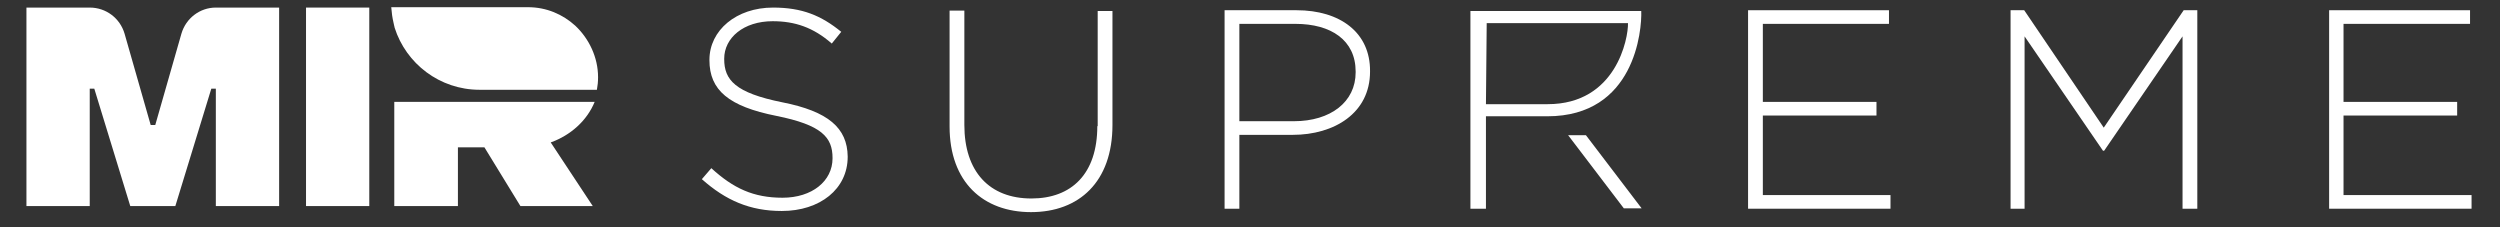 <?xml version="1.0" encoding="UTF-8"?> <svg xmlns="http://www.w3.org/2000/svg" width="66" height="6" viewBox="0 0 66 6" fill="none"><rect x="0" y="0" width="66" height="6" fill="#333333" stroke="none"/><path d="M15.699 2.69H10.409V5.44H12.089V3.89H12.789L13.739 5.44H15.649L14.539 3.76C15.069 3.57 15.499 3.18 15.699 2.69Z" fill="white"></path><path d="M15.189 0.68C14.859 0.38 14.429 0.19 13.939 0.19H10.329C10.339 0.33 10.358 0.47 10.389 0.6C10.399 0.63 10.399 0.66 10.409 0.69C10.409 0.7 10.418 0.71 10.418 0.73C10.719 1.68 11.609 2.37 12.659 2.37H15.758C15.778 2.26 15.789 2.16 15.789 2.04C15.789 1.51 15.549 1.02 15.189 0.68Z" fill="white"></path><path d="M9.749 0.2H8.079V5.44H9.749V0.2Z" fill="white"></path><path d="M4.789 0.89L4.099 3.3H3.978L3.289 0.89C3.169 0.48 2.799 0.2 2.369 0.2H0.698V5.44H2.369V2.34H2.489L3.439 5.44H4.629L5.579 2.34H5.698V5.44H7.369V0.2H5.698C5.278 0.2 4.909 0.48 4.789 0.89Z" fill="white"></path><path d="M20.649 2.7C19.409 2.45 19.119 2.11 19.119 1.56V1.55C19.119 1 19.629 0.56 20.399 0.56C20.979 0.56 21.469 0.72 21.959 1.15L22.209 0.84C21.679 0.41 21.179 0.2 20.409 0.2C19.439 0.2 18.729 0.8 18.729 1.58V1.59C18.729 2.38 19.239 2.81 20.499 3.06C21.689 3.3 21.979 3.62 21.979 4.17V4.18C21.979 4.78 21.439 5.22 20.659 5.22C19.889 5.22 19.359 4.97 18.779 4.44L18.529 4.73C19.159 5.29 19.799 5.57 20.639 5.57C21.648 5.57 22.379 4.99 22.379 4.14V4.13C22.369 3.38 21.869 2.94 20.649 2.7Z" fill="white"></path><path d="M28.969 3.33C28.969 4.59 28.289 5.24 27.229 5.24C26.119 5.24 25.459 4.53 25.459 3.3V0.28H25.069V3.34C25.069 4.81 25.959 5.6 27.219 5.6C28.489 5.6 29.369 4.8 29.369 3.3V0.29H28.979V3.33H28.969Z" fill="white"></path><path d="M35.789 1.91C35.789 2.69 35.129 3.2 34.159 3.2H32.719V0.63H34.199C35.139 0.63 35.789 1.06 35.789 1.89V1.91ZM34.228 0.27H32.329V5.51H32.719V3.56H34.129C35.219 3.56 36.169 2.99 36.169 1.89V1.88C36.178 0.86 35.379 0.27 34.228 0.27Z" fill="white"></path><path d="M46.539 3.05H49.539V2.69H46.539V0.63H49.869V0.27H46.149V5.51H49.909V5.15H46.539V3.05Z" fill="white"></path><path d="M55.539 3.37L53.439 0.27H53.079V5.51H53.449V0.96L55.519 3.98H55.549L57.619 0.96V5.51H58.009V0.27H57.649L55.539 3.37Z" fill="white"></path><path d="M61.869 5.15V3.05H64.869V2.69H61.869V0.63H65.209V0.27H61.489V5.51H65.249V5.15H61.869Z" fill="white"></path><path d="M41.399 3.57L42.869 5.5H43.339L41.869 3.57H41.399Z" fill="white"></path><path d="M40.859 2.75H39.229L39.249 0.61H42.979C42.989 1.01 42.669 2.75 40.859 2.75ZM43.329 0.29H38.819V5.51H39.229V3.07H40.849C43.159 3.07 43.349 0.8 43.329 0.29Z" fill="white"></path></svg> 
